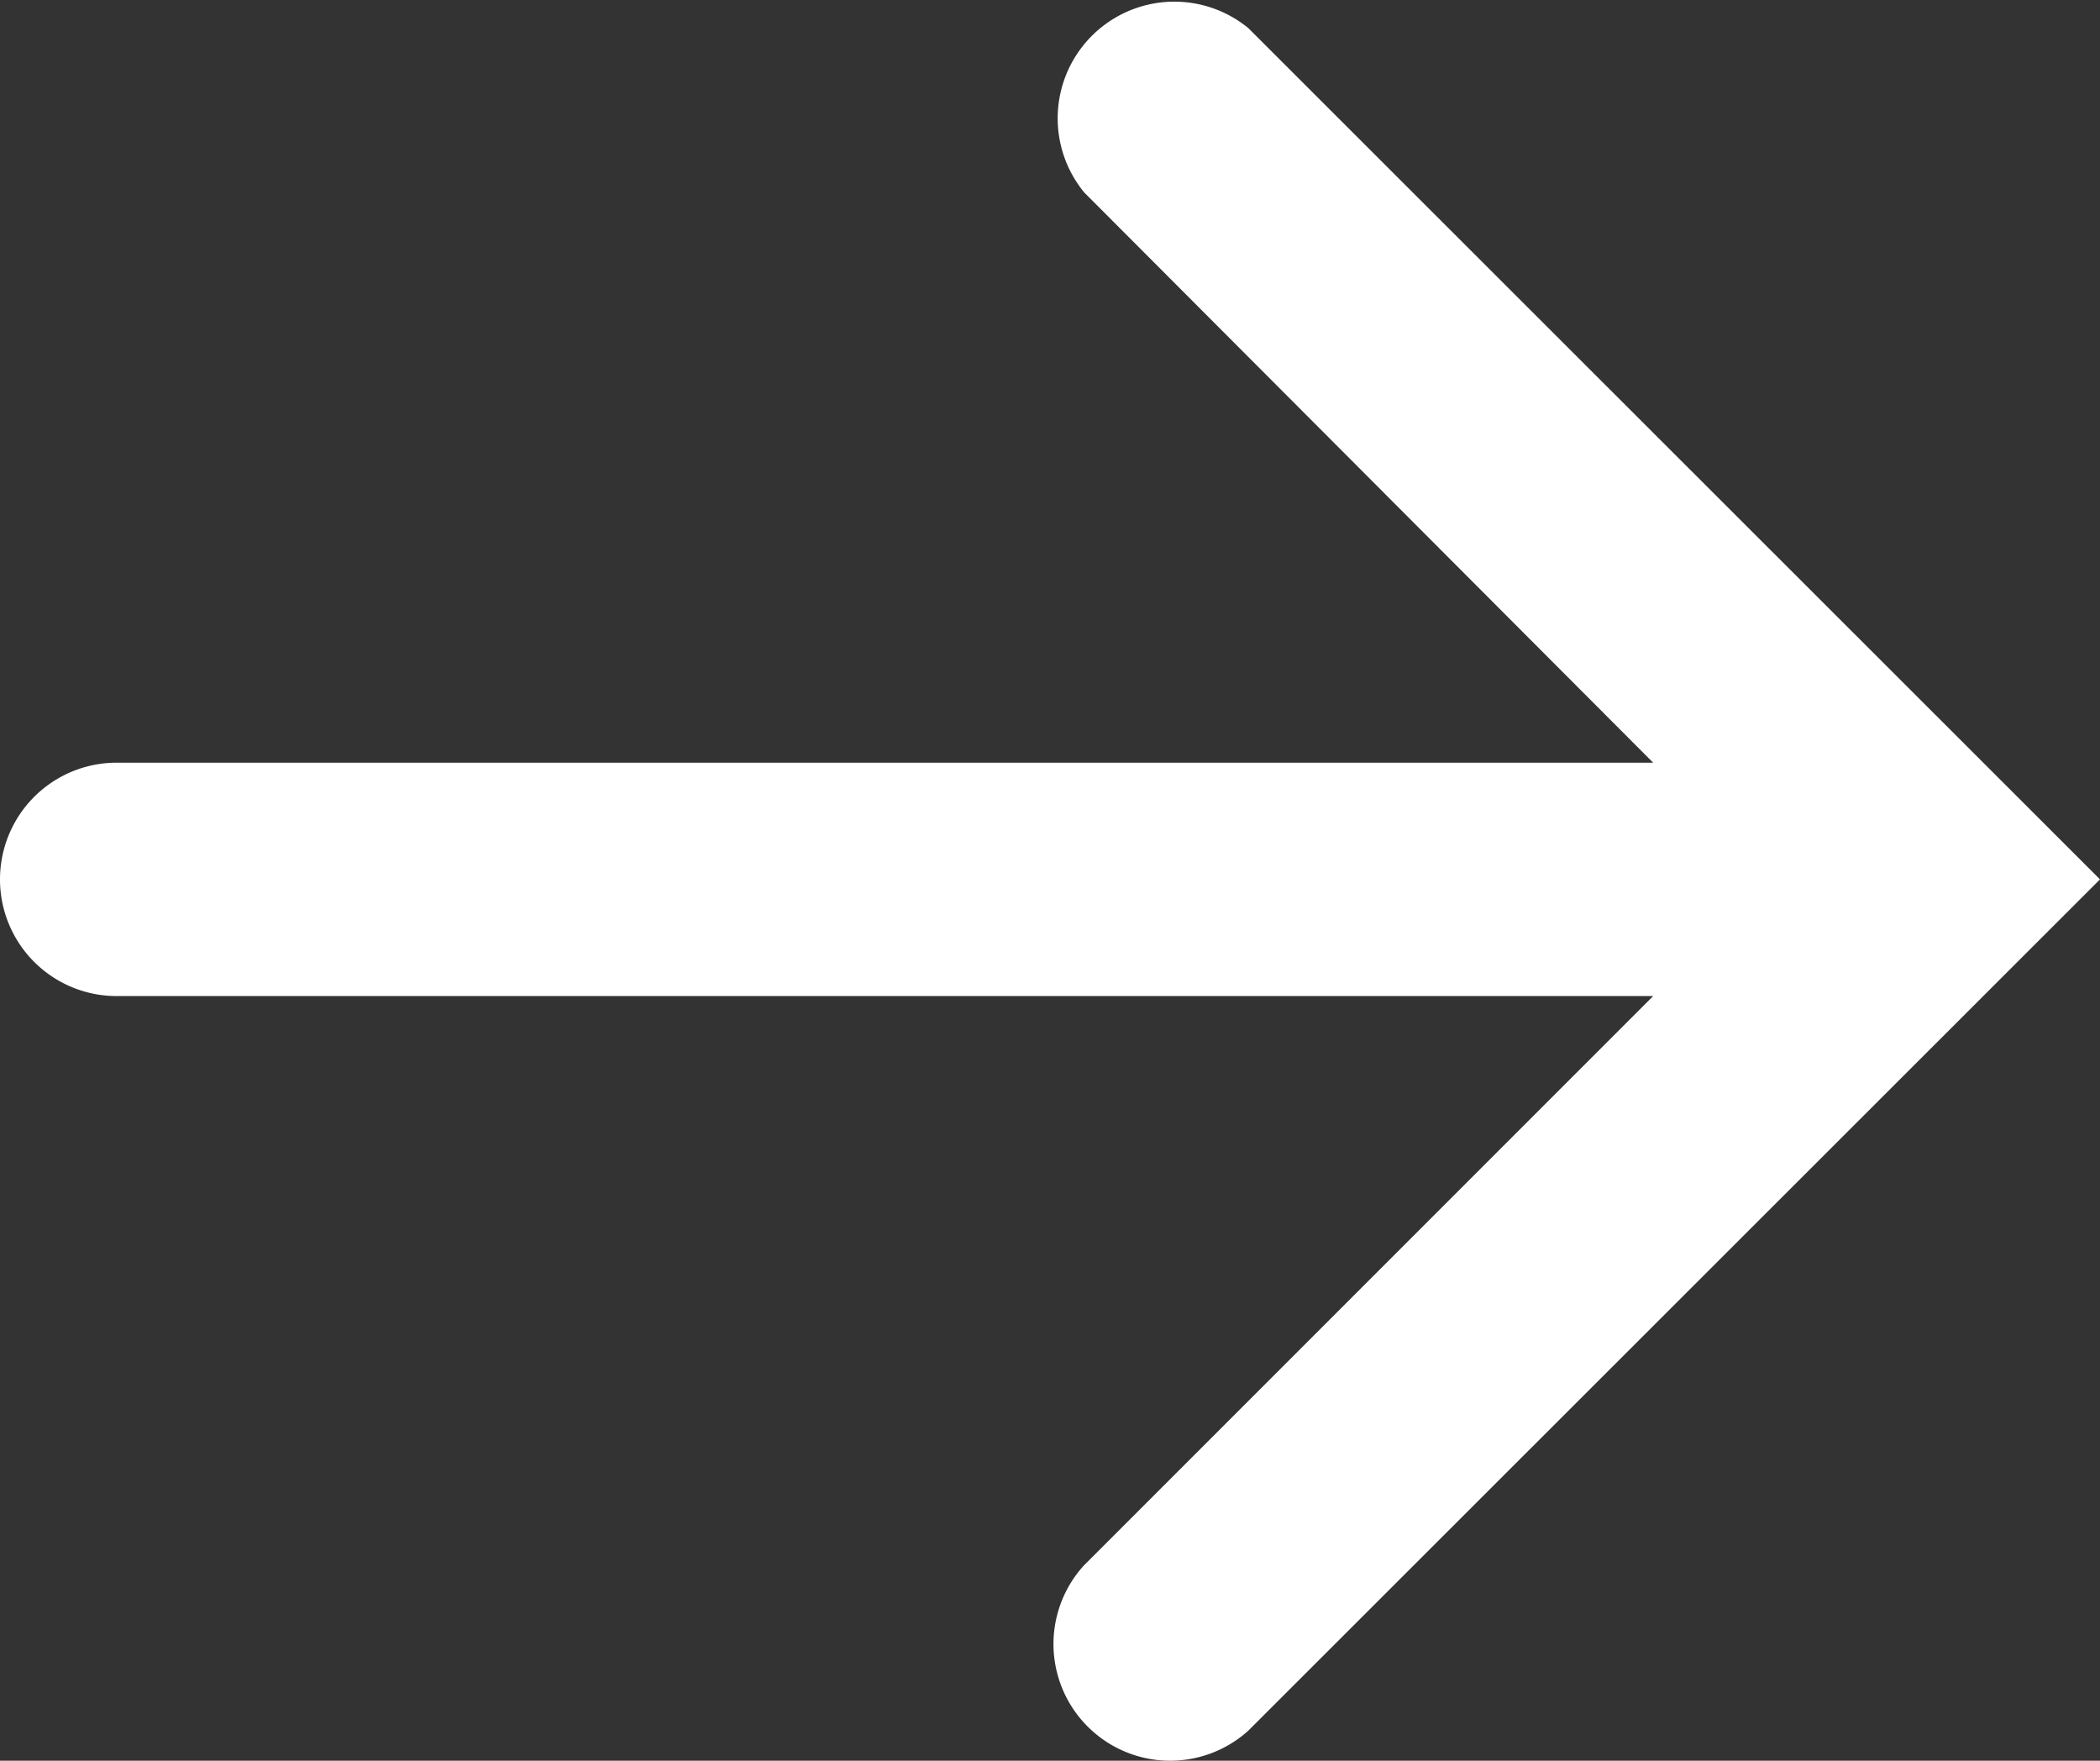 <svg xmlns="http://www.w3.org/2000/svg" width="18" height="15.089" viewBox="0 0 18 15.089">
    <rect x="0" y="0" width="18" height="15.089" fill="#333333" stroke="none"/>
    <path id="Path_1" data-name="Path 1" d="M18,7.586,10.7.291A1,1,0,0,0,9.294,1.7L14.17,6.586H1a1,1,0,1,0,0,2H14.17l-4.88,4.88a1,1,0,0,0,1.41,1.415Z" transform="translate(0 -0.05)" fill="#fff" fill-rule="evenodd"/>
</svg>